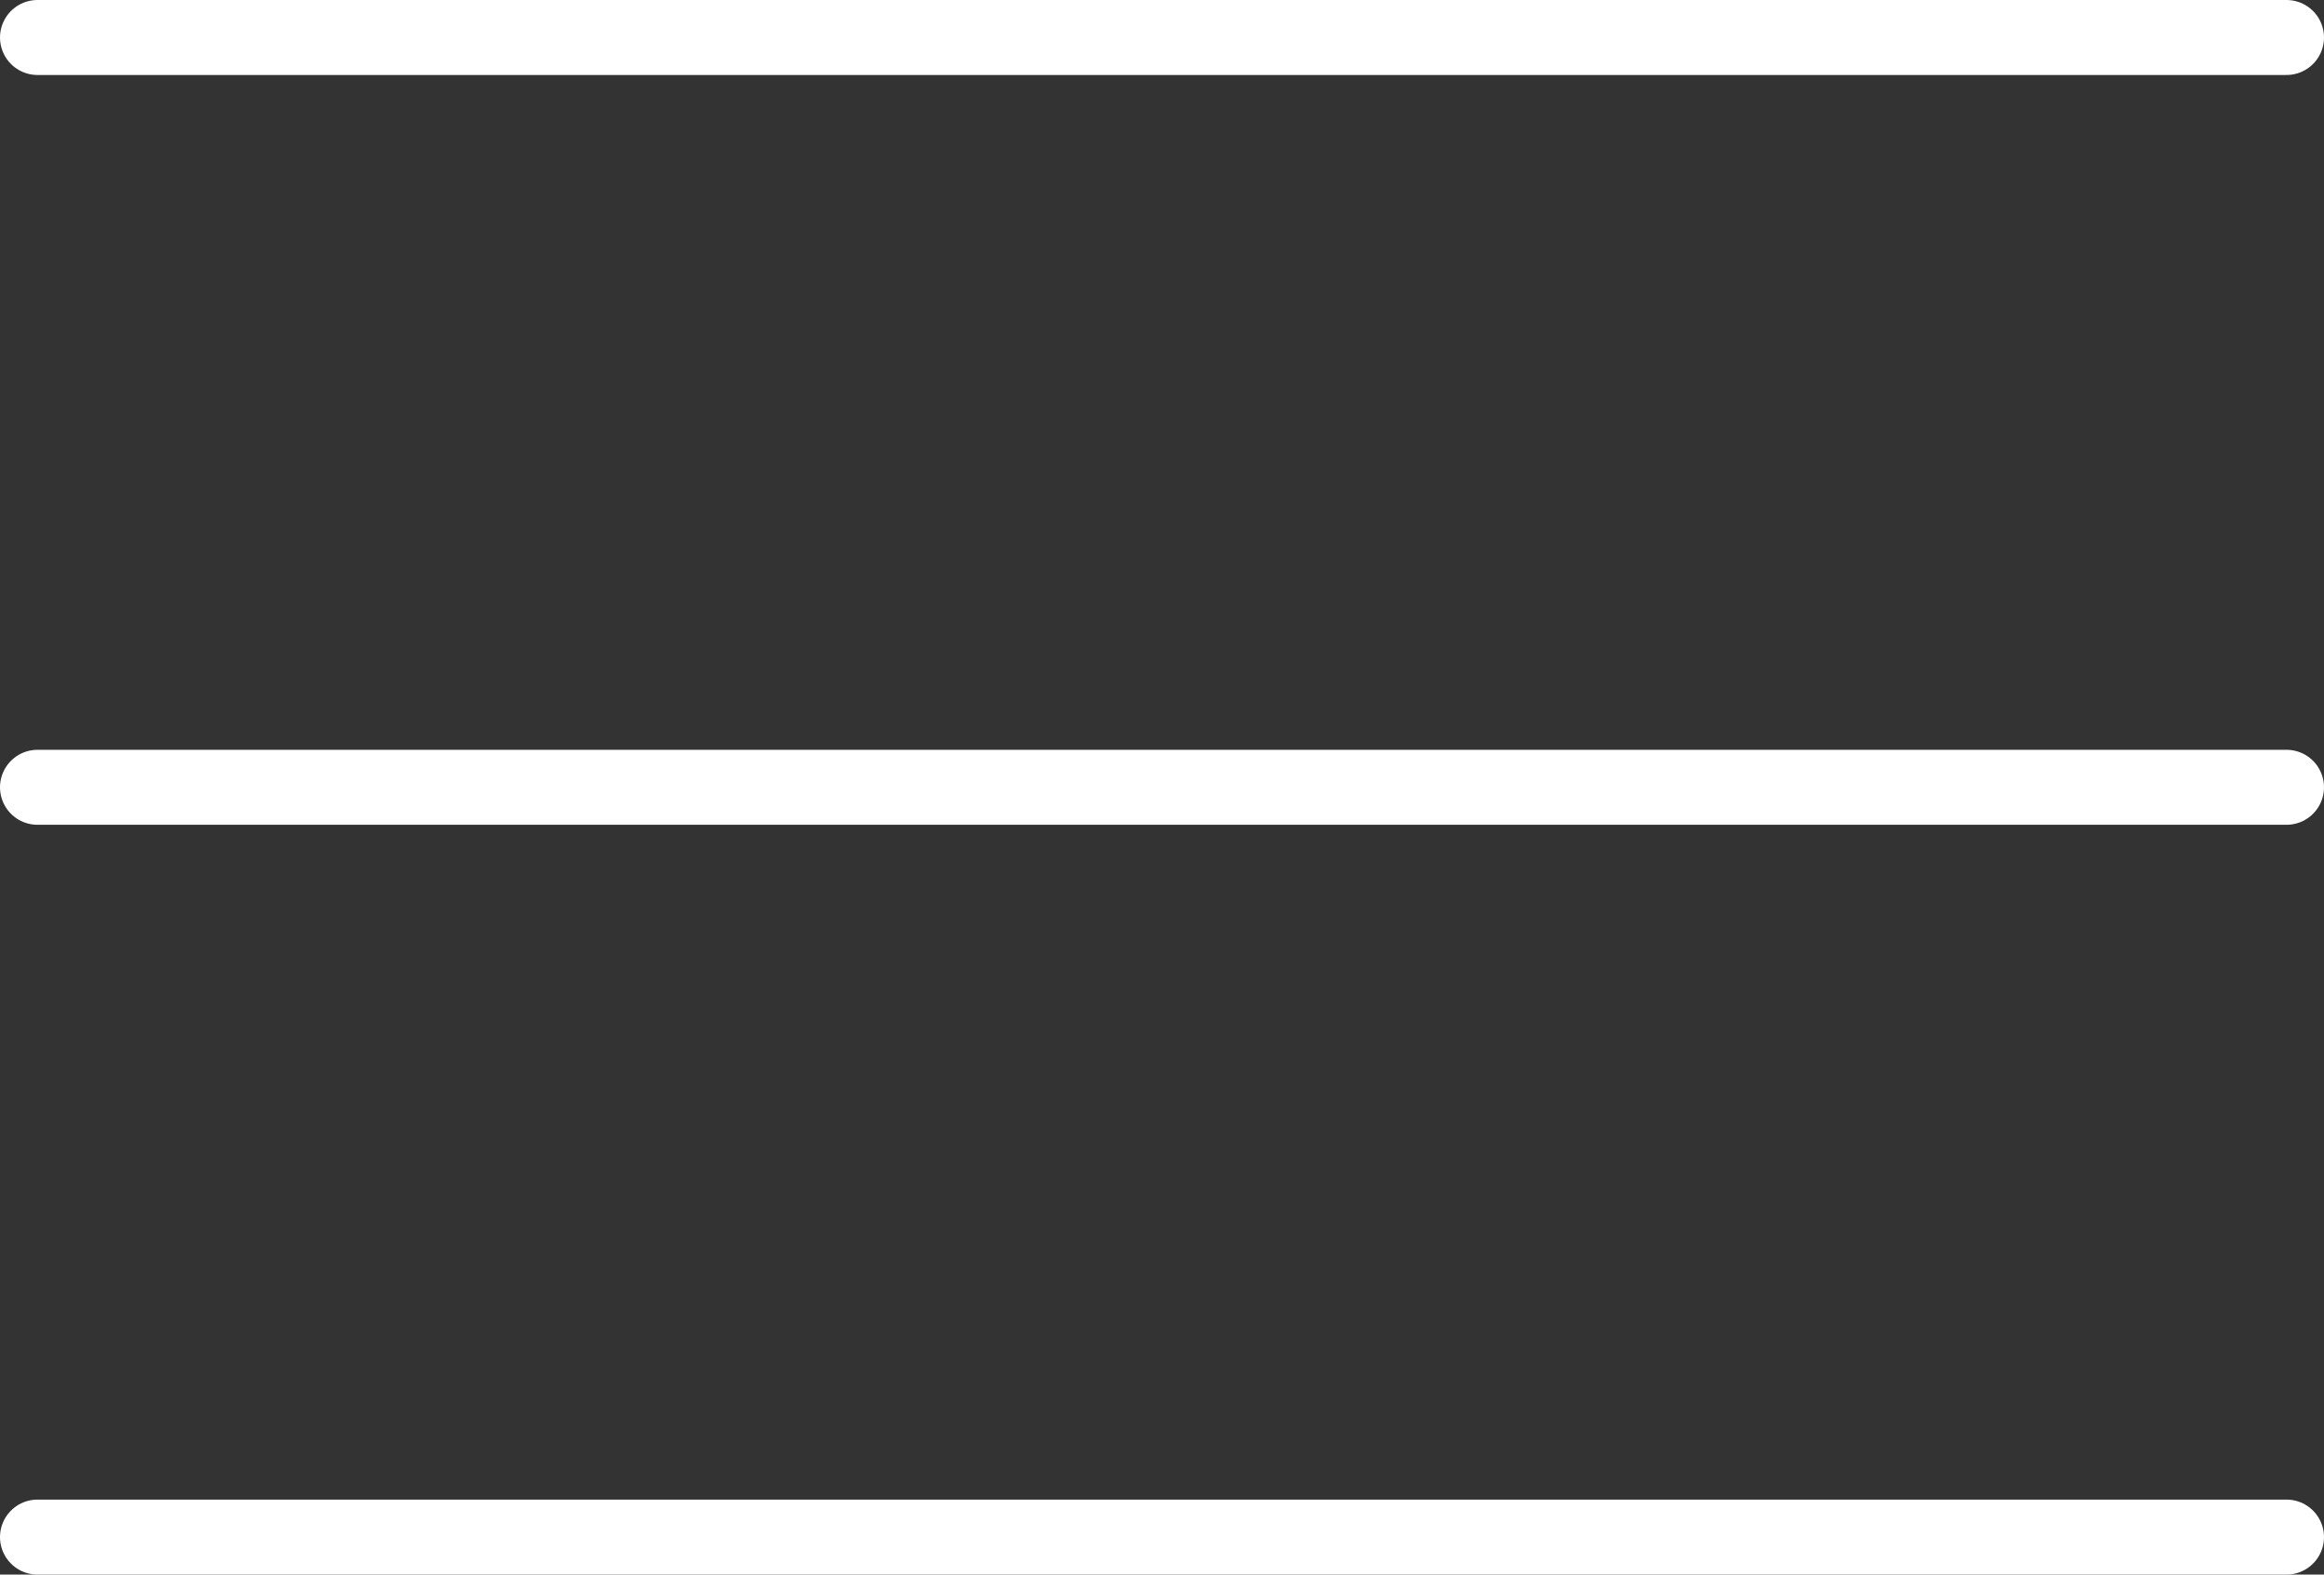 <svg xmlns="http://www.w3.org/2000/svg" width="31" height="21" viewBox="0 0 31 21"><rect x="0" y="0" width="31" height="21" fill="#333333" stroke="none"/><defs><style>.a{fill:none;stroke:#fff;stroke-linecap:round;}</style></defs><g transform="translate(-3033 -301)"><line class="a" x2="30" transform="translate(3033.5 301.5)"/><line class="a" x2="30" transform="translate(3033.5 311.5)"/><line class="a" x2="30" transform="translate(3033.5 321.5)"/></g></svg>